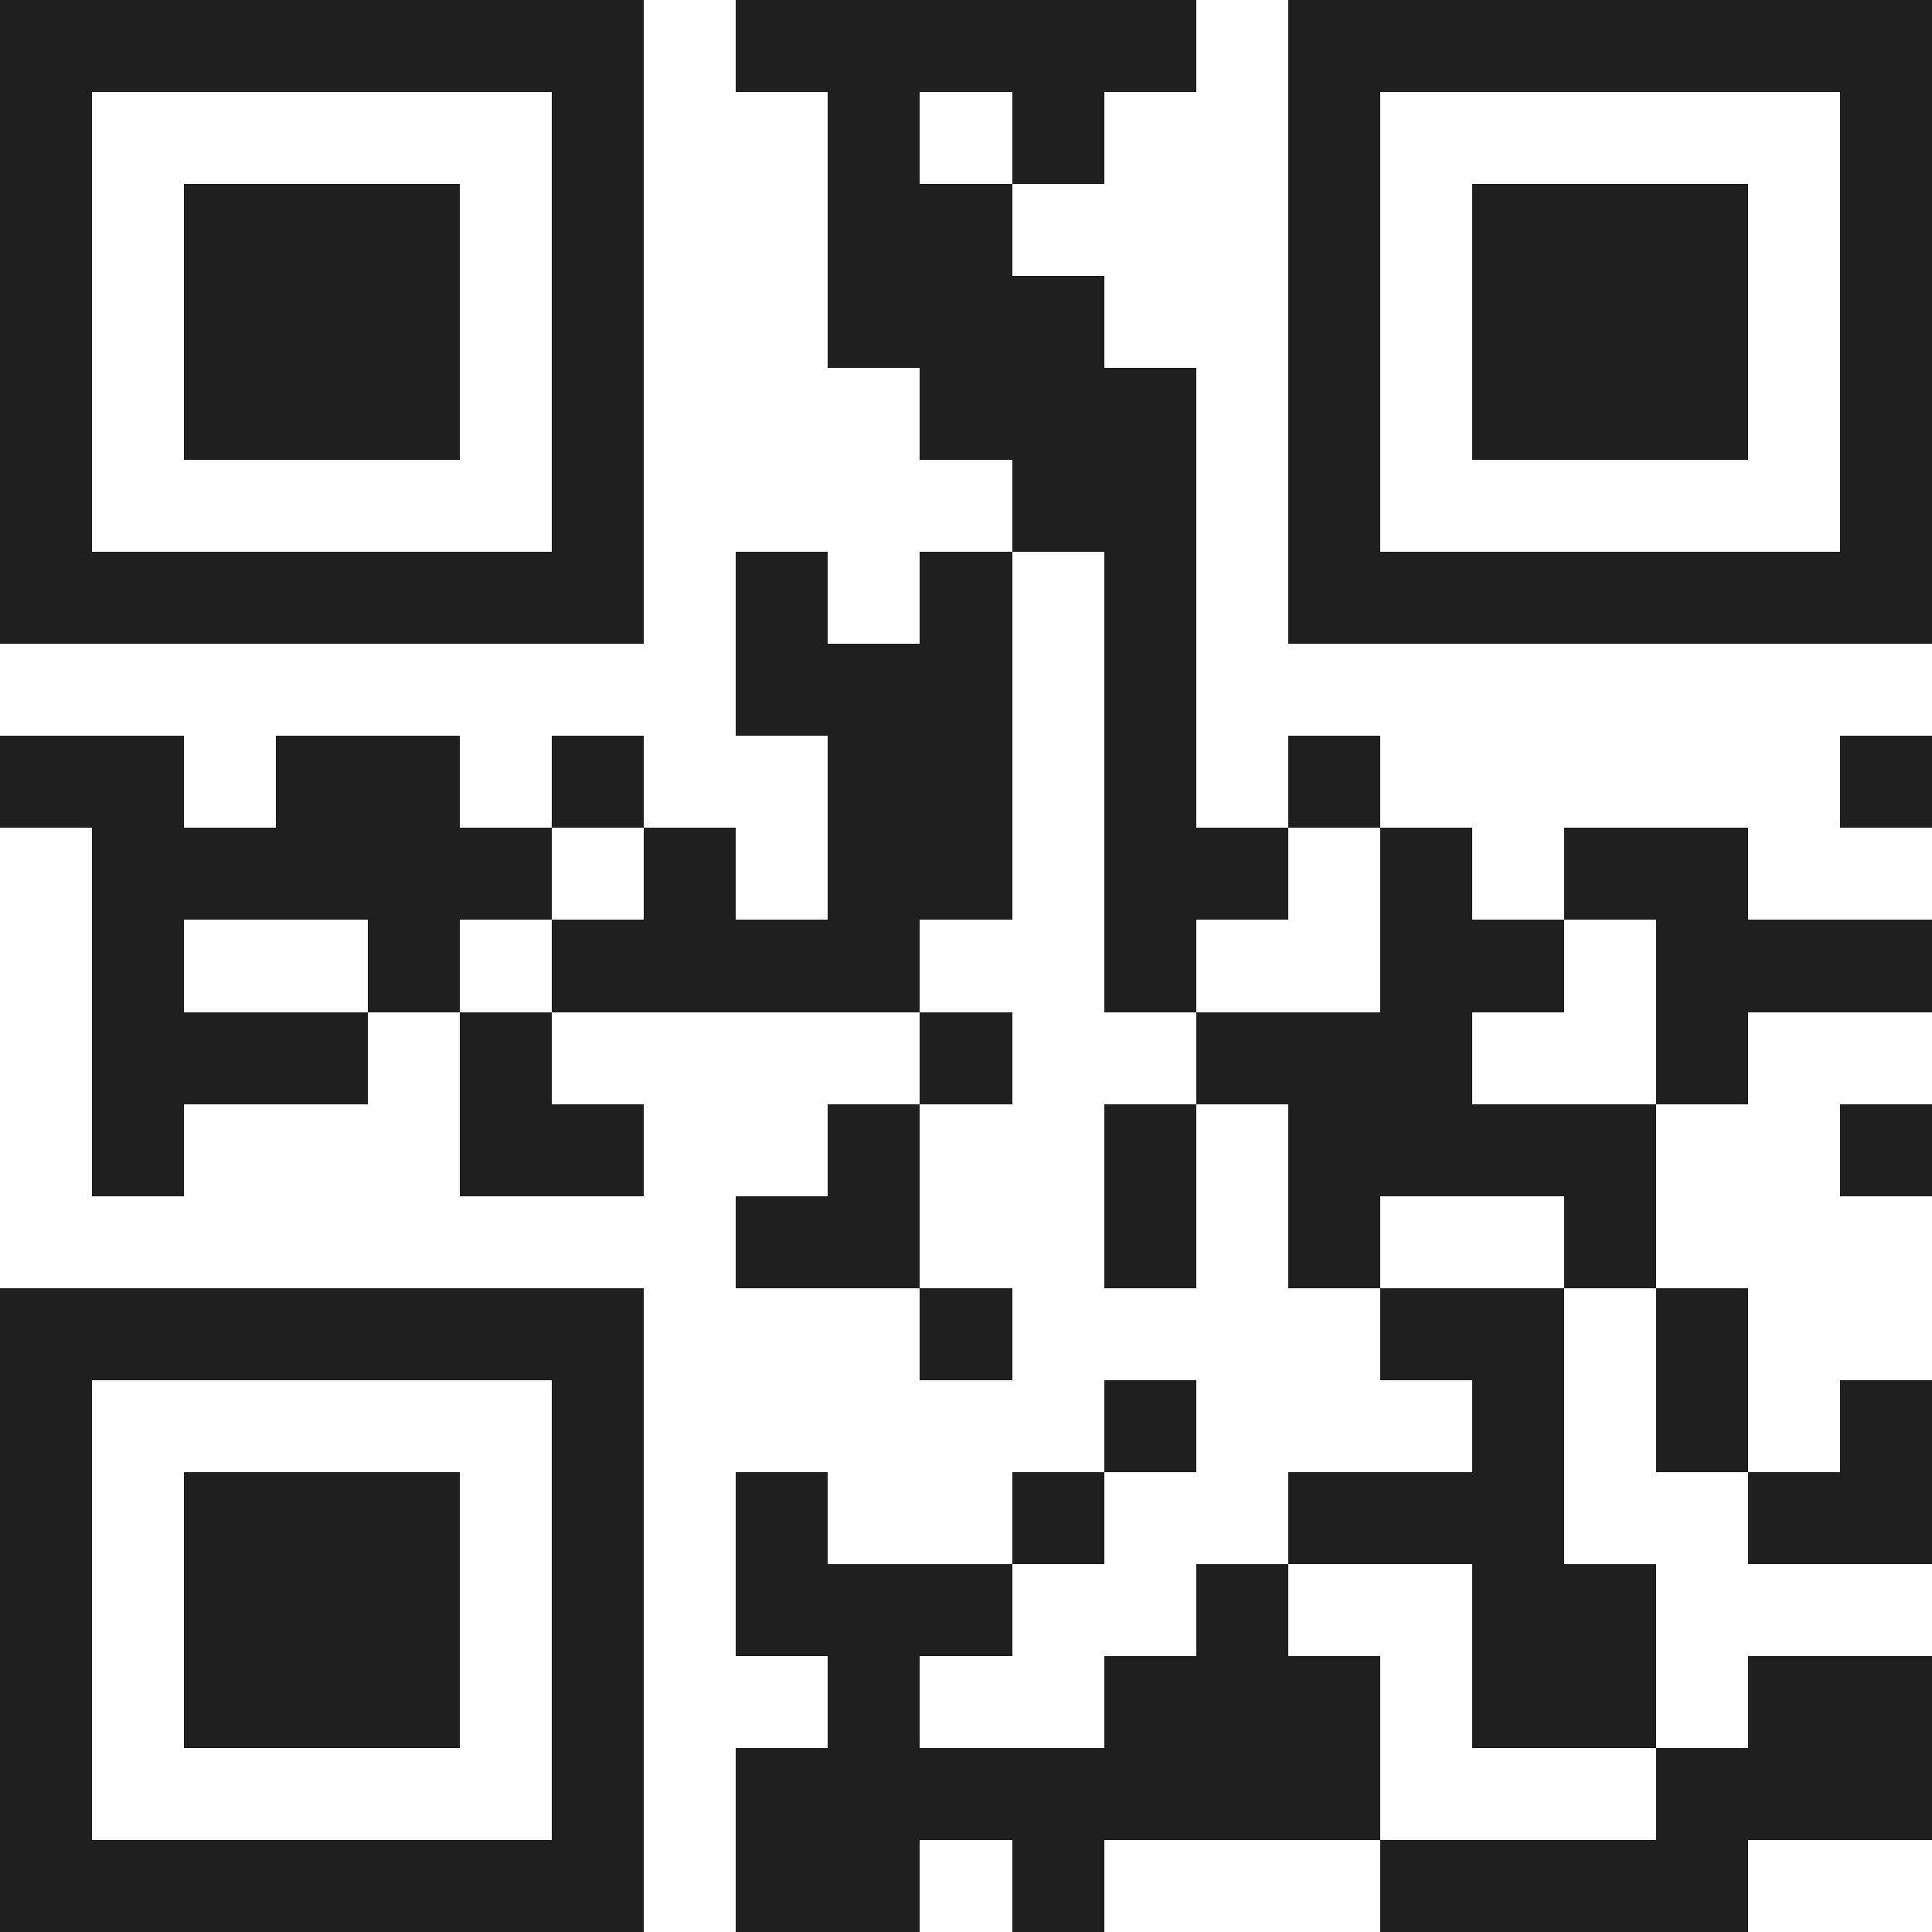 <svg xmlns="http://www.w3.org/2000/svg" viewBox="0 0 21 21" shape-rendering="crispEdges"><path fill="#ffffff" d="M0 0h21v21H0z"/><path stroke="#1f1f1f" d="M0 0.5h7m1 0h5m1 0h7M0 1.5h1m5 0h1m2 0h1m1 0h1m2 0h1m5 0h1M0 2.5h1m1 0h3m1 0h1m2 0h2m3 0h1m1 0h3m1 0h1M0 3.5h1m1 0h3m1 0h1m2 0h3m2 0h1m1 0h3m1 0h1M0 4.5h1m1 0h3m1 0h1m3 0h3m1 0h1m1 0h3m1 0h1M0 5.5h1m5 0h1m4 0h2m1 0h1m5 0h1M0 6.5h7m1 0h1m1 0h1m1 0h1m1 0h7M8 7.5h3m1 0h1M0 8.5h2m1 0h2m1 0h1m2 0h2m1 0h1m1 0h1m5 0h1M1 9.5h5m1 0h1m1 0h2m1 0h2m1 0h1m1 0h2M1 10.5h1m2 0h1m1 0h4m2 0h1m2 0h2m1 0h3M1 11.5h3m1 0h1m4 0h1m2 0h3m2 0h1M1 12.5h1m3 0h2m2 0h1m2 0h1m1 0h4m2 0h1M8 13.5h2m2 0h1m1 0h1m2 0h1M0 14.5h7m3 0h1m4 0h2m1 0h1M0 15.5h1m5 0h1m5 0h1m3 0h1m1 0h1m1 0h1M0 16.5h1m1 0h3m1 0h1m1 0h1m2 0h1m2 0h3m2 0h2M0 17.5h1m1 0h3m1 0h1m1 0h3m2 0h1m2 0h2M0 18.5h1m1 0h3m1 0h1m2 0h1m2 0h3m1 0h2m1 0h2M0 19.5h1m5 0h1m1 0h7m3 0h3M0 20.5h7m1 0h2m1 0h1m3 0h4"/></svg>
